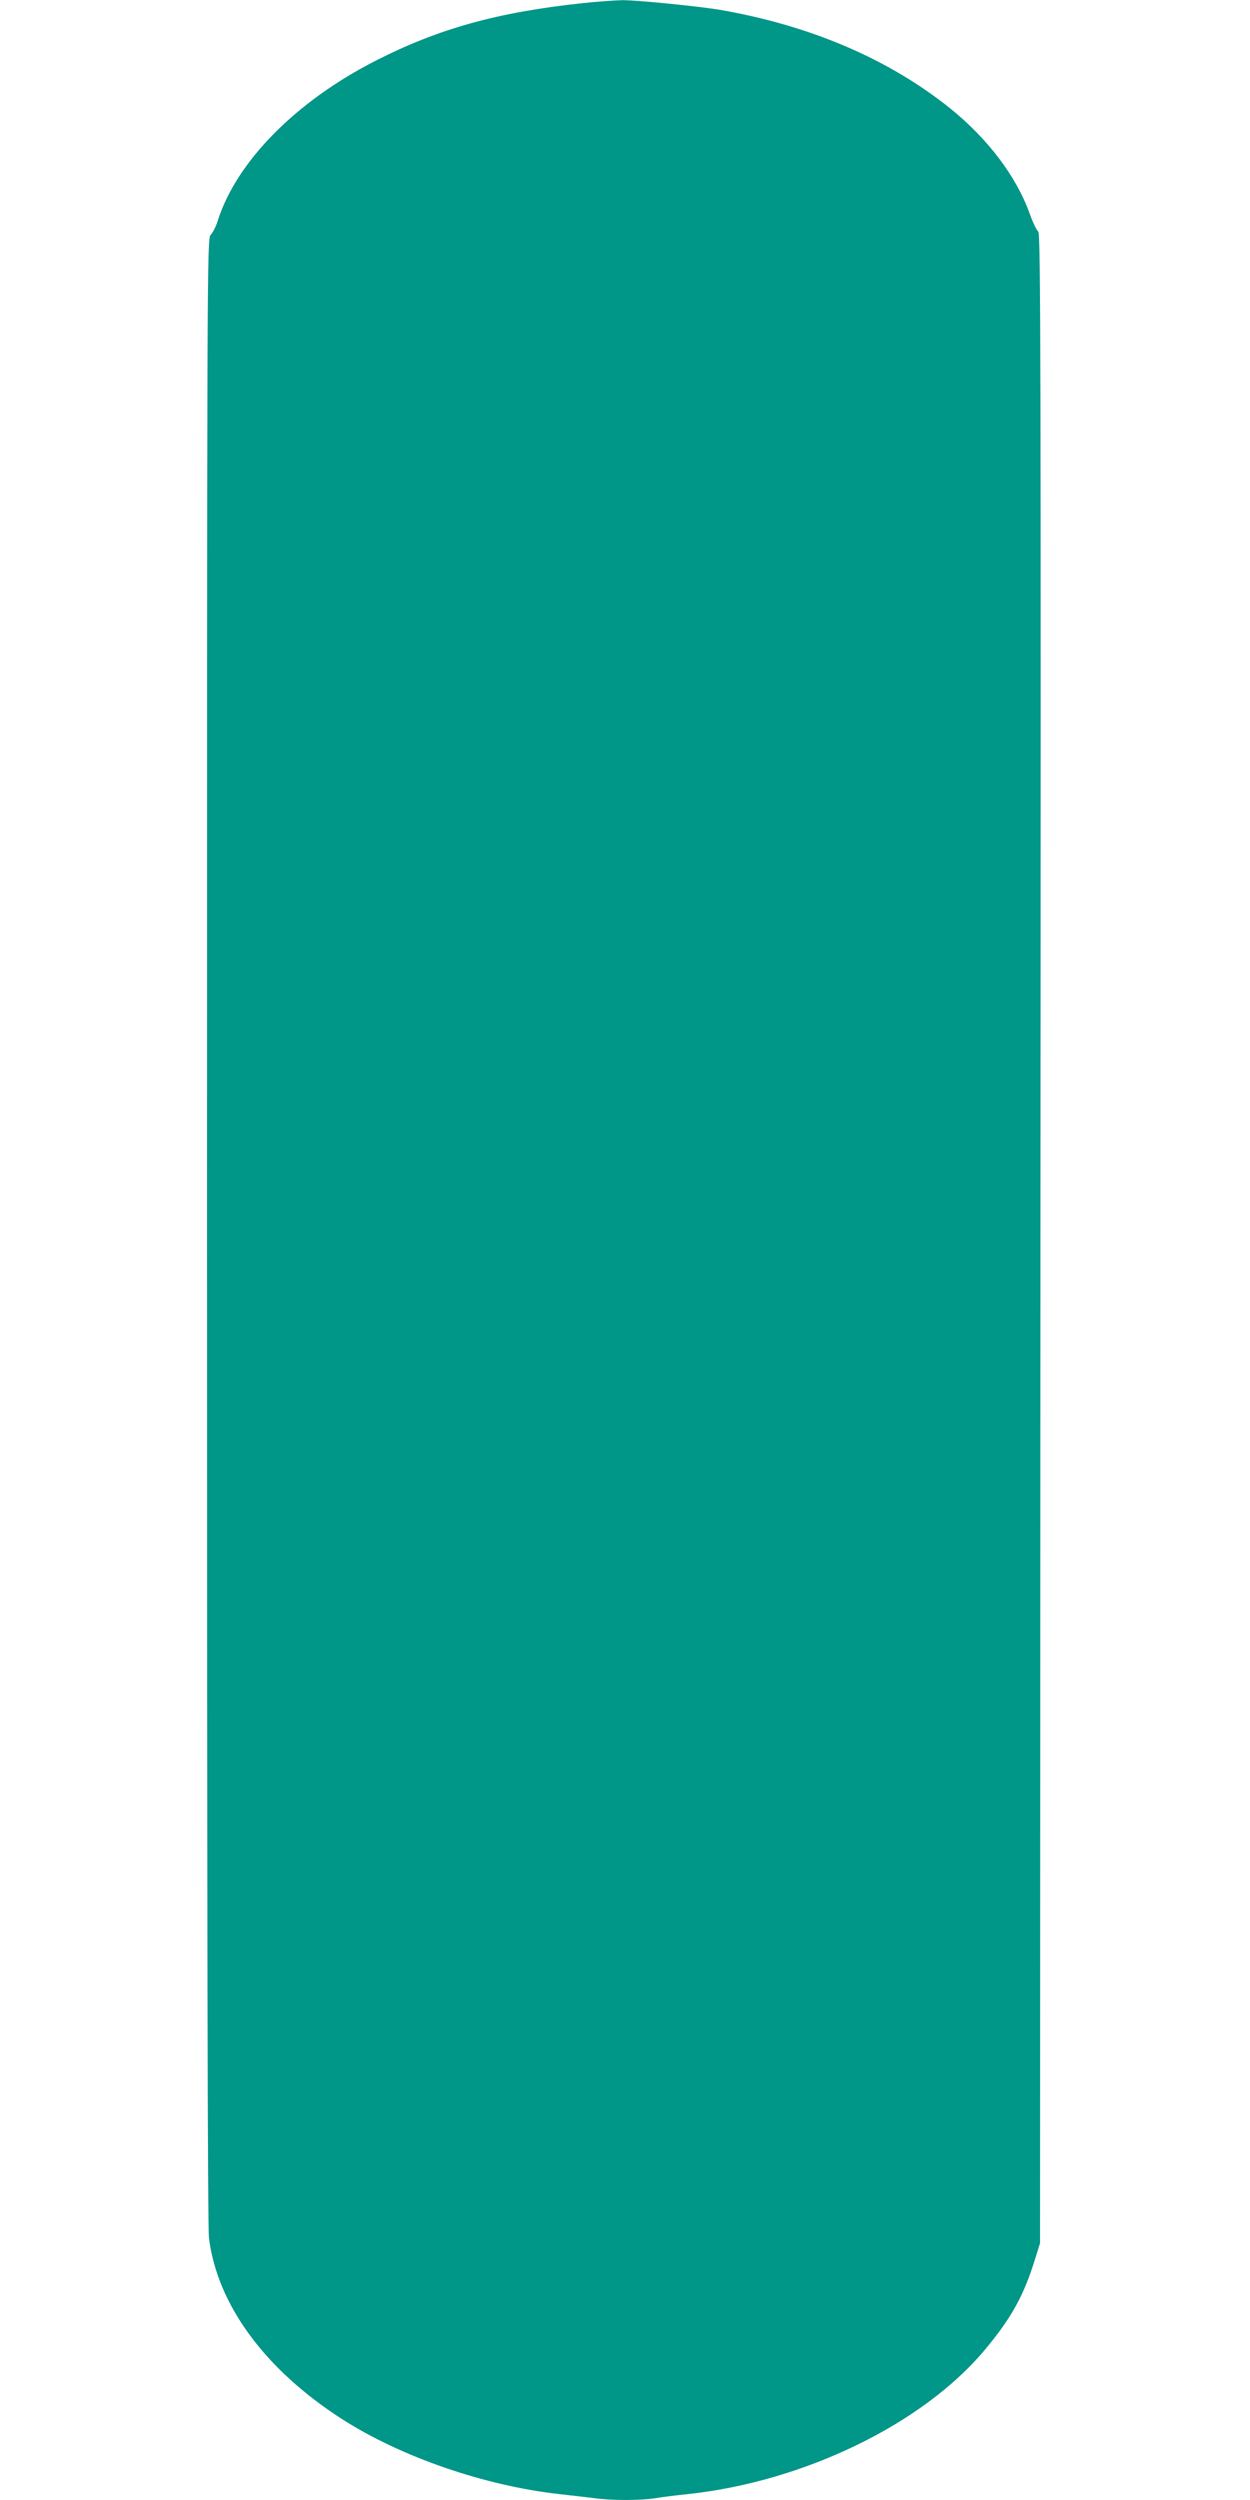 <?xml version="1.0" standalone="no"?>
<!DOCTYPE svg PUBLIC "-//W3C//DTD SVG 20010904//EN"
 "http://www.w3.org/TR/2001/REC-SVG-20010904/DTD/svg10.dtd">
<svg version="1.0" xmlns="http://www.w3.org/2000/svg"
 width="640pt" height="1280pt" viewBox="0 0 640 1280"
 preserveAspectRatio="xMidYMid meet">
<g transform="translate(0,1280) scale(0.1,-0.1)"
fill="#009688" stroke="none">
<path d="M2985 12784 c-435 -46 -738 -130 -1060 -294 -409 -208 -714 -517
-810 -820 -9 -30 -26 -62 -36 -72 -19 -16 -19 -116 -19 -5095 0 -3459 3 -5105
10 -5162 43 -342 287 -673 680 -926 304 -195 731 -342 1115 -385 55 -6 133
-15 173 -20 92 -13 238 -13 316 -1 34 6 108 15 166 21 593 63 1201 357 1519
735 139 165 205 284 264 480 l22 70 2 5144 c3 4490 1 5145 -11 5155 -8 6 -29
49 -45 95 -69 190 -214 381 -406 536 -315 253 -717 425 -1181 505 -108 18
-427 50 -499 49 -38 -1 -128 -7 -200 -15z"/>
</g>
</svg>
